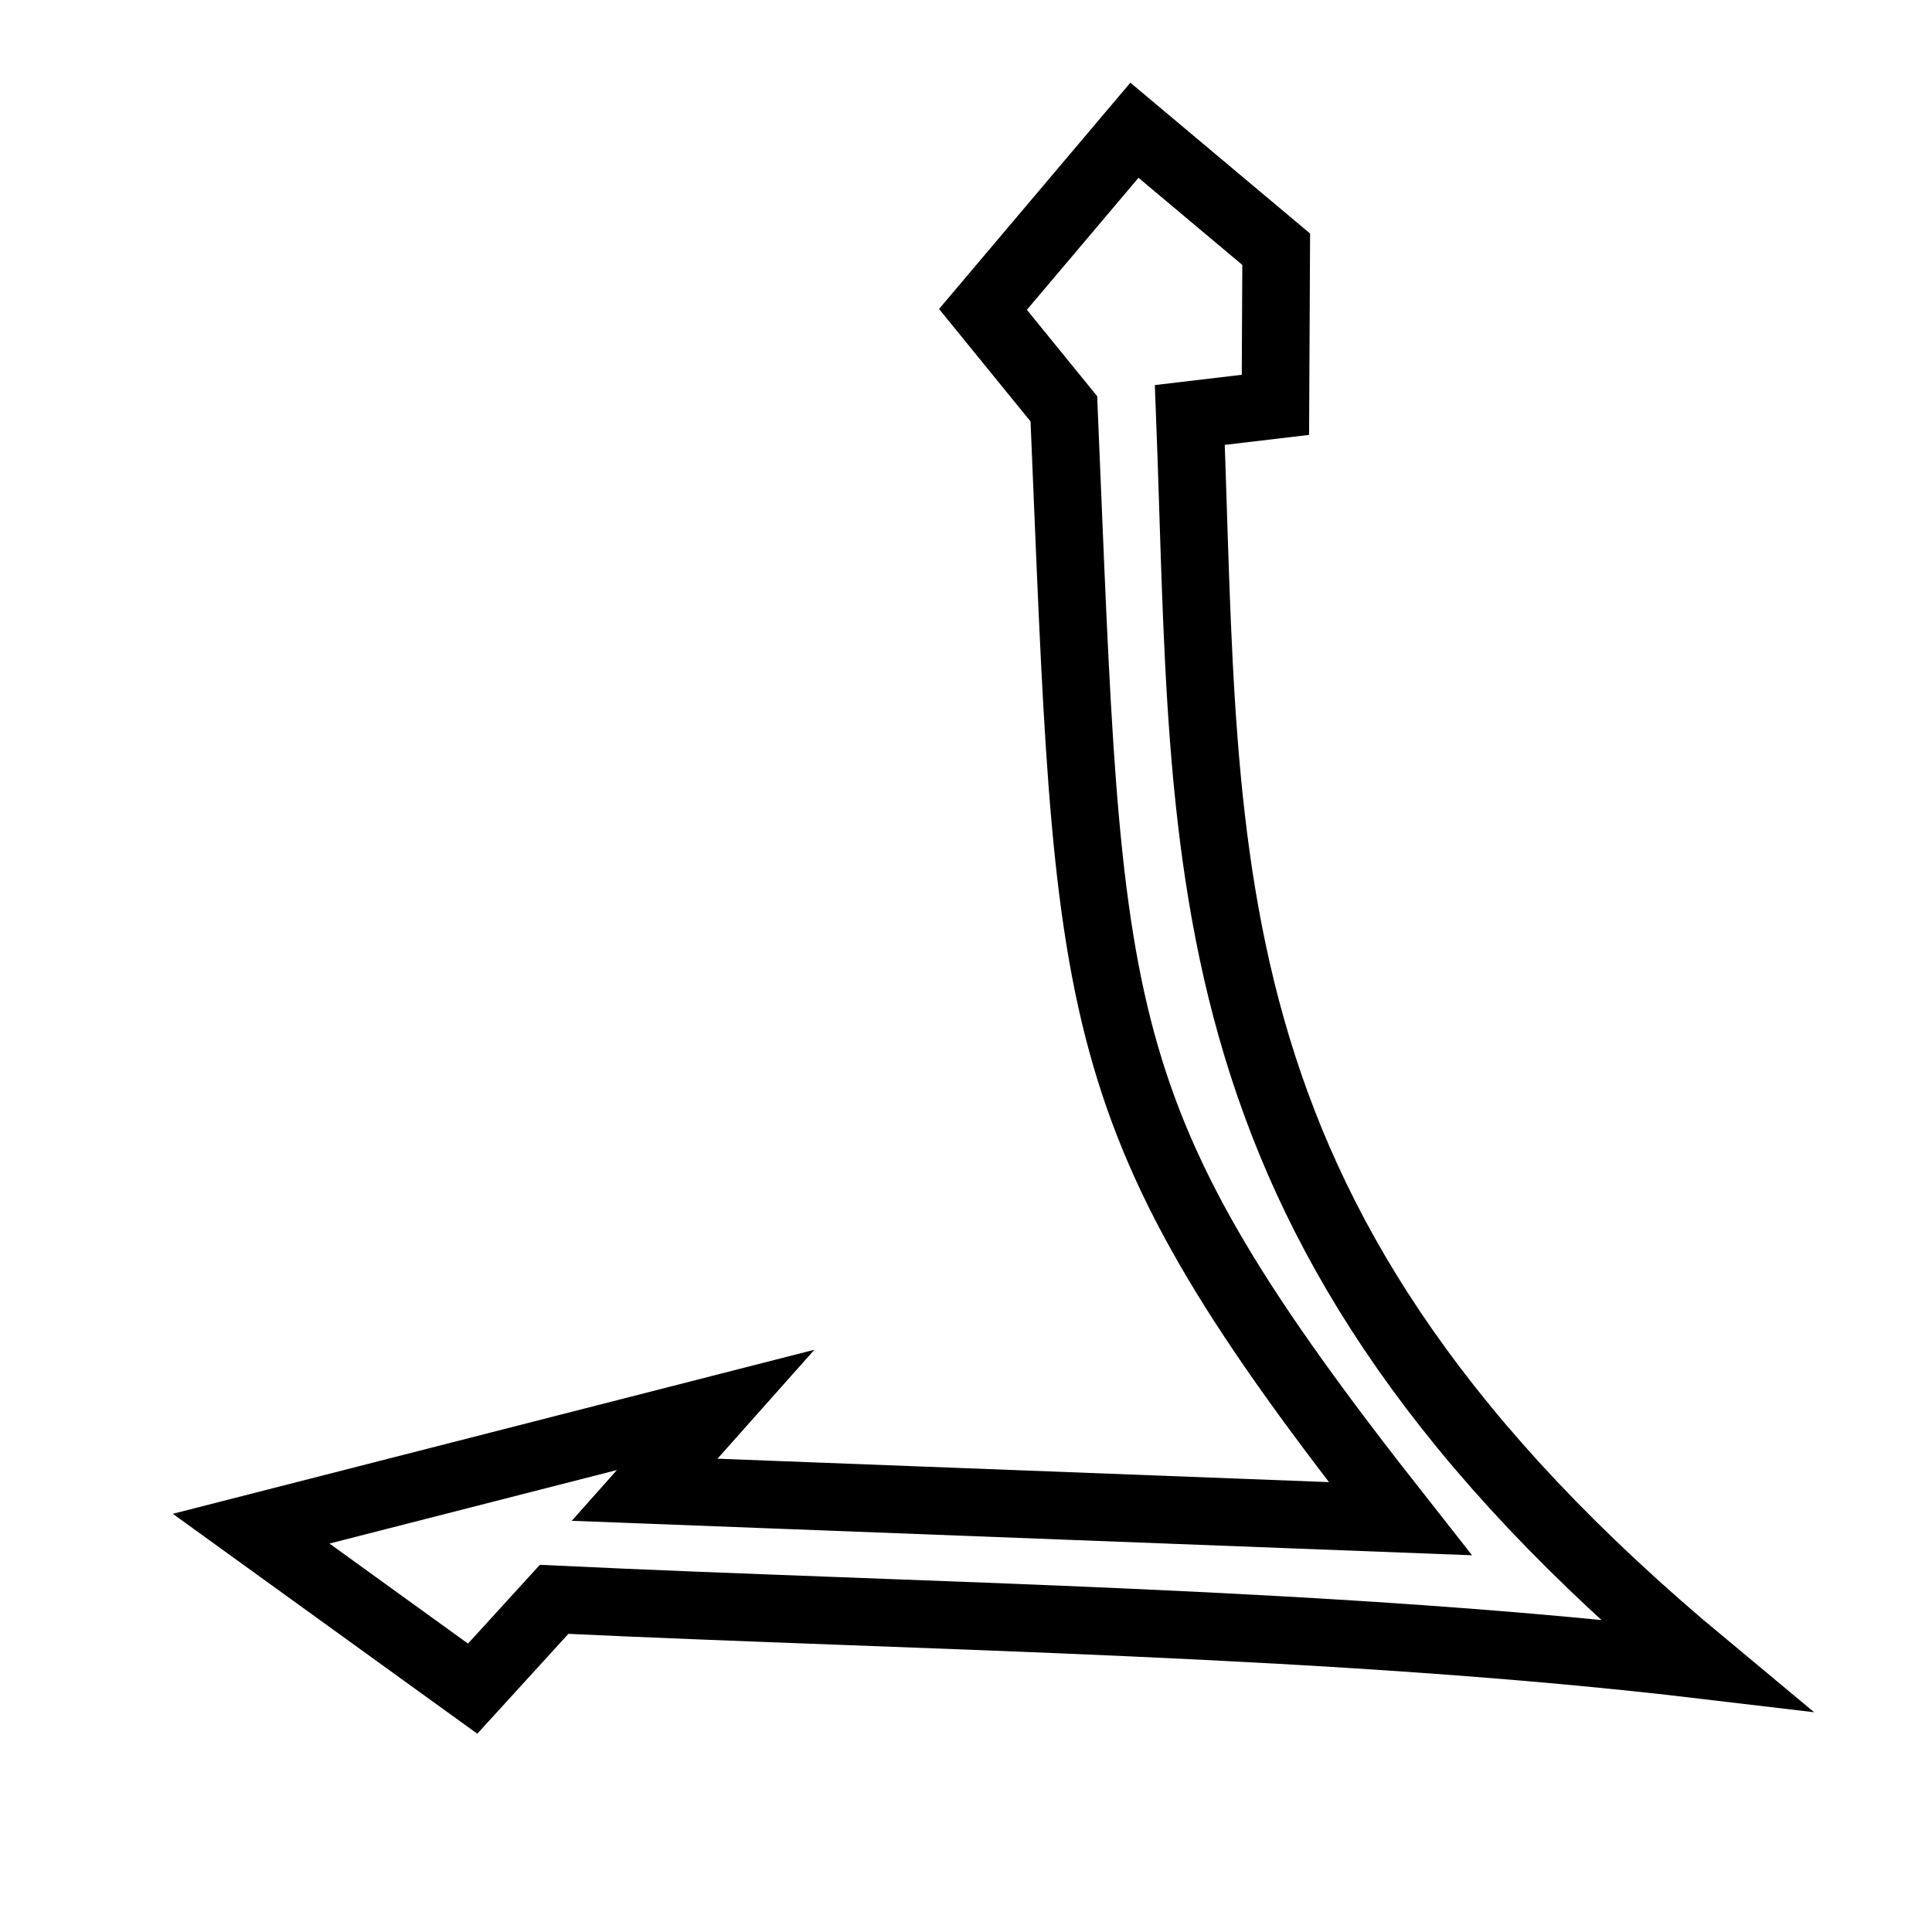<?xml version="1.0" encoding="UTF-8" standalone="no"?>
<!-- Created with Inkscape (http://www.inkscape.org/) -->
<svg xmlns:svg="http://www.w3.org/2000/svg" xmlns="http://www.w3.org/2000/svg" version="1.0" width="100" height="100" id="svg1340">
  <defs id="defs1343"/>
  <path d="M 50.878,16.014 L 55.065,21.161 C 56.415,53.039 55.901,57.56 72.475,78.607 L 33.366,77.109 L 37.042,72.976 L 12.999,79.124 L 24.464,87.404 L 28.681,82.782 C 47.877,83.693 69.369,83.947 88.232,86.189 C 61.066,63.613 62.493,44.994 61.585,21.479 L 66.016,20.954 L 66.056,12.9 L 58.718,6.741 L 50.878,16.014 z " style="opacity: 1; fill: none; fill-opacity: 1; fill-rule: evenodd; stroke: rgb(0, 0, 0); stroke-width: 3.5; stroke-linecap: butt; stroke-linejoin: miter; stroke-miterlimit: 4; stroke-dasharray: none; stroke-opacity: 1;" id="path1349"/>
</svg>